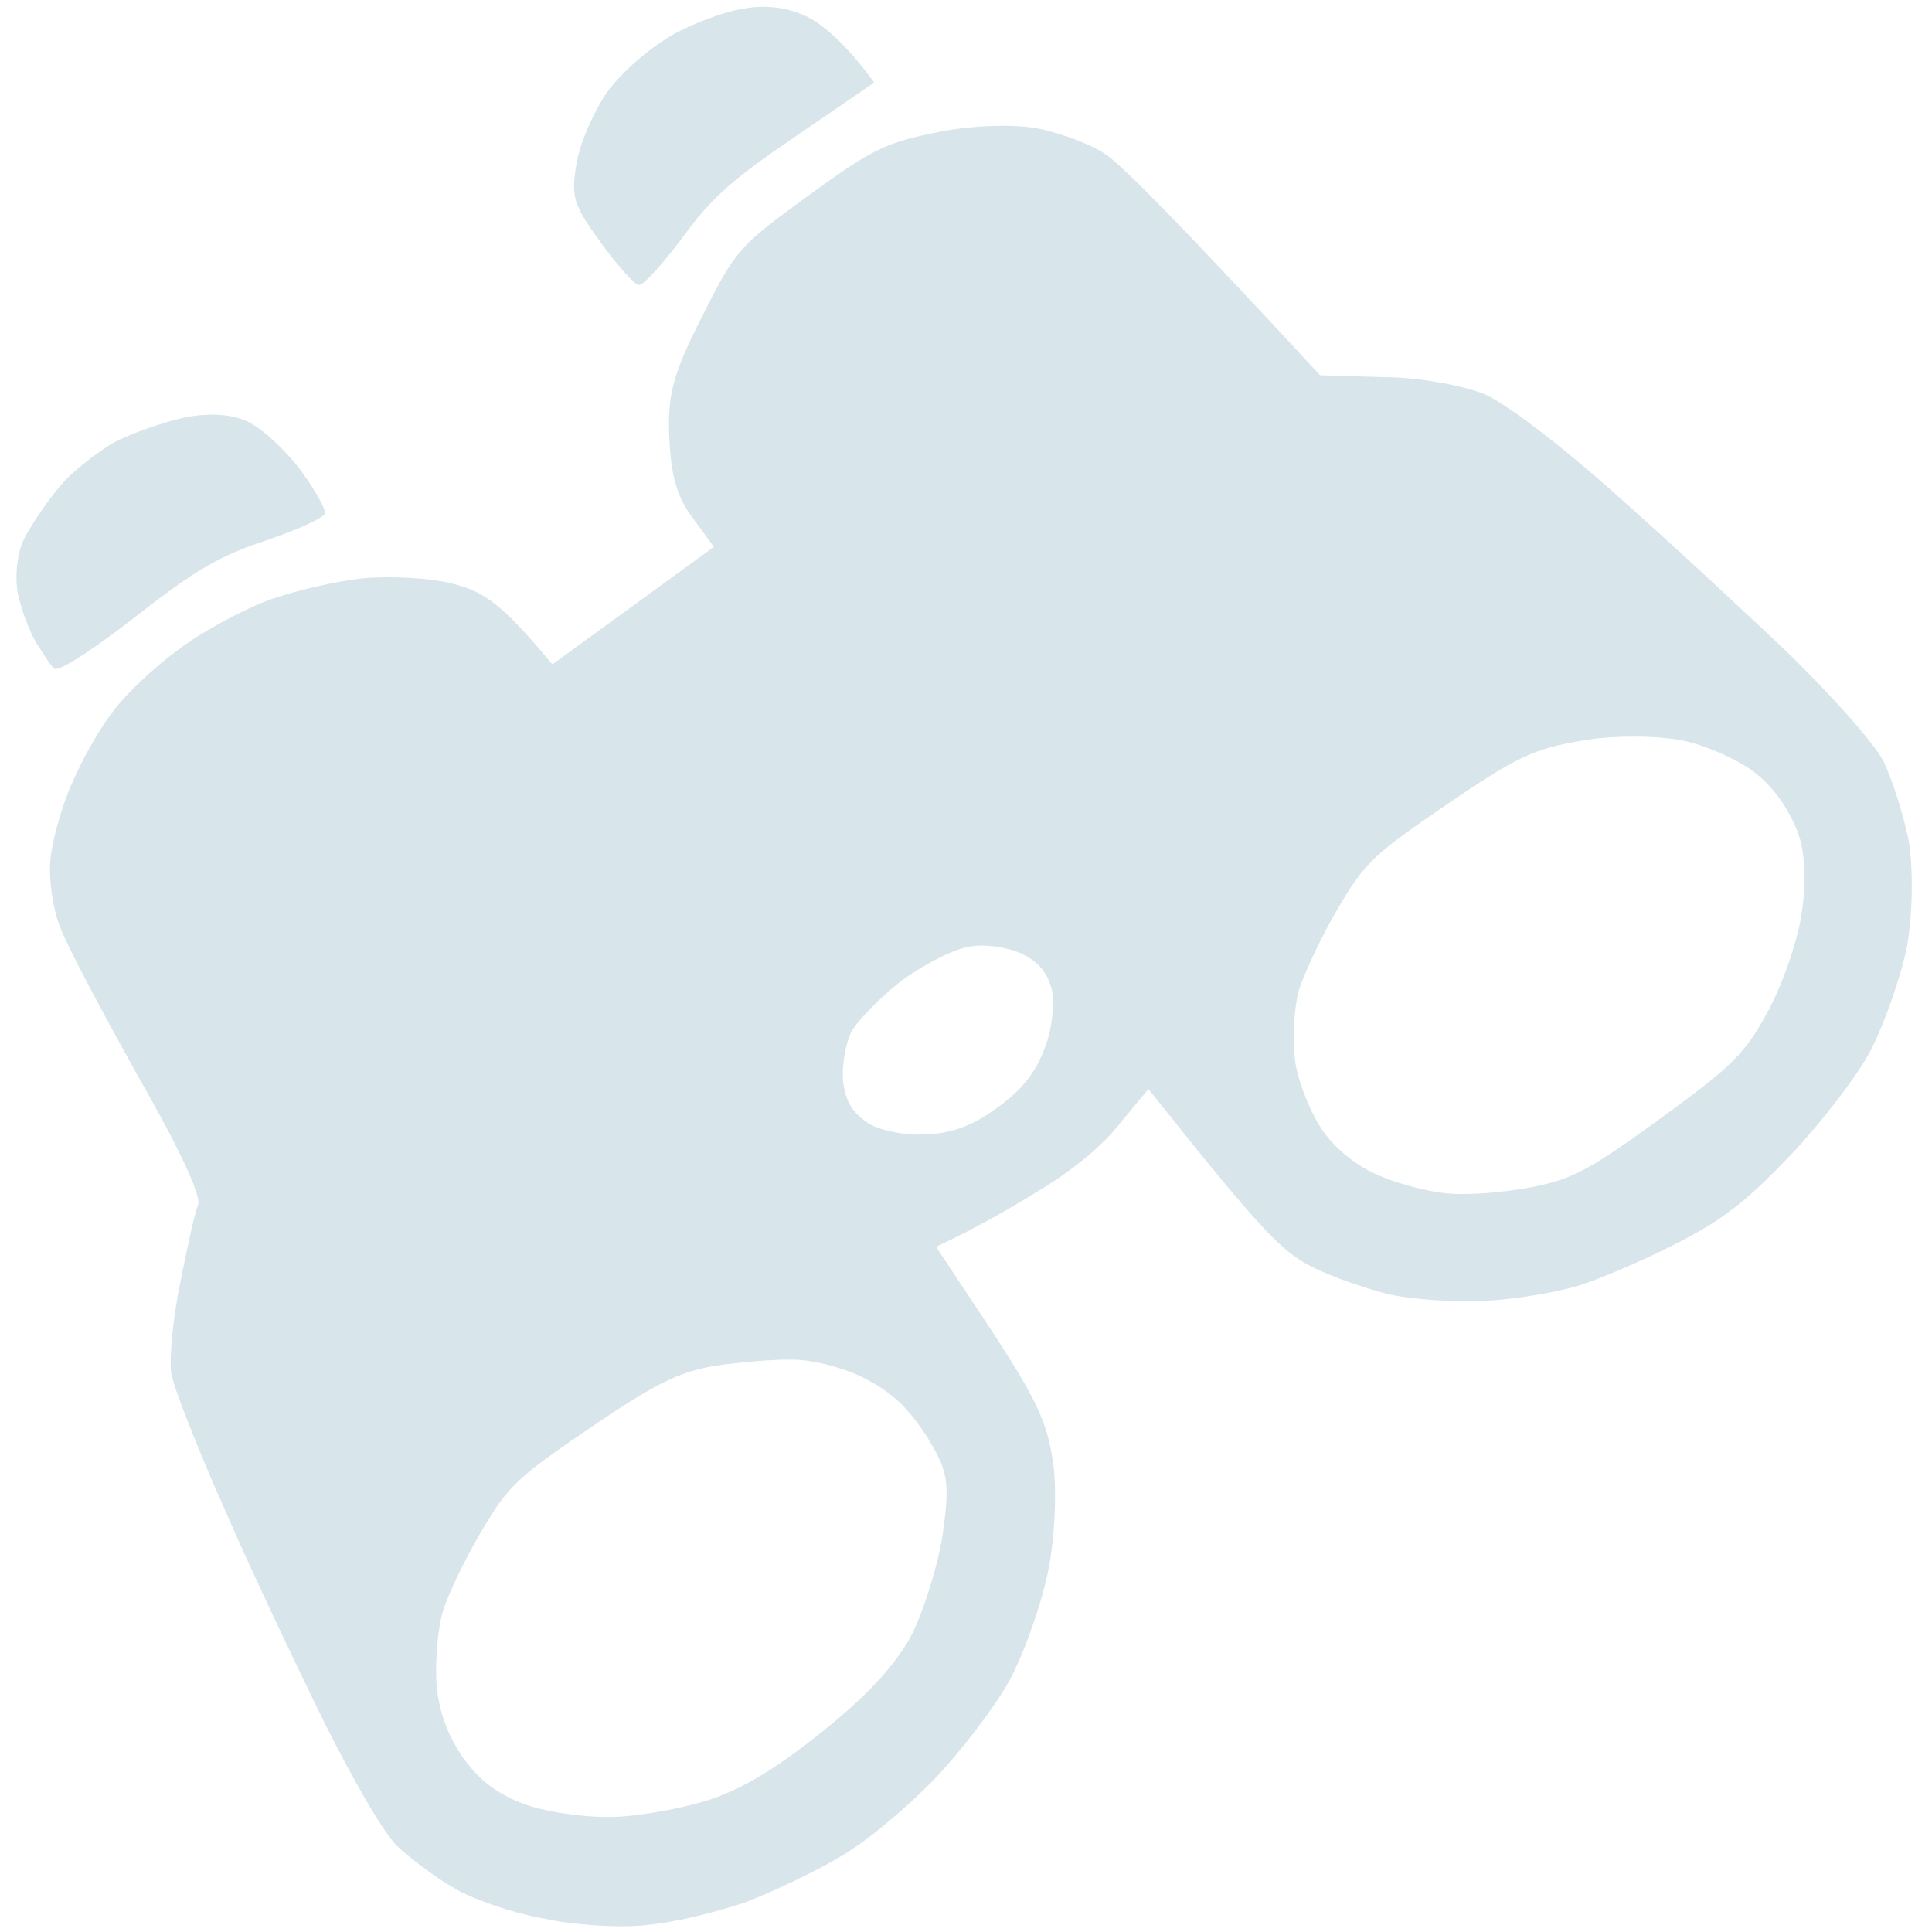 <?xml version="1.0" encoding="UTF-8"?> <svg xmlns="http://www.w3.org/2000/svg" width="73" height="73" viewBox="0 0 73 73" fill="none"><path fill-rule="evenodd" clip-rule="evenodd" d="M6.931 15.787C6.12 15.966 4.915 16.391 4.268 16.739C3.64 17.114 2.723 17.822 2.286 18.346C1.822 18.889 1.207 19.788 0.935 20.314C0.636 20.86 0.557 21.82 0.675 22.432C0.813 23.071 1.133 23.905 1.38 24.3C1.627 24.696 1.893 25.118 2.037 25.26C2.181 25.401 3.337 24.683 5.09 23.325C7.333 21.57 8.301 20.989 10.025 20.433C11.203 20.027 12.196 19.592 12.271 19.414C12.339 19.282 11.931 18.553 11.404 17.828C10.857 17.076 9.967 16.247 9.44 15.973C8.828 15.638 7.888 15.583 6.931 15.787ZM28.204 0.308C27.454 0.402 26.169 0.886 25.388 1.331C24.5 1.854 23.595 2.635 23.002 3.395C22.489 4.097 21.944 5.315 21.794 6.122C21.565 7.438 21.641 7.711 22.715 9.188C23.36 10.073 24.006 10.793 24.152 10.769C24.345 10.752 25.064 9.942 25.813 8.945C26.872 7.476 27.723 6.734 30.083 5.14L33.032 3.118C32.055 1.776 31.262 1.08 30.677 0.726C29.98 0.33 29.081 0.163 28.204 0.308ZM10.048 22.715C9.089 23.084 7.561 23.909 6.698 24.578C5.815 25.22 4.728 26.258 4.276 26.874C3.804 27.463 3.119 28.659 2.743 29.549C2.348 30.411 1.98 31.705 1.903 32.5C1.834 33.248 2.011 34.392 2.268 35.026C2.518 35.707 3.837 38.195 5.19 40.618C6.83 43.489 7.59 45.153 7.486 45.516C7.369 45.806 7.067 47.135 6.811 48.47C6.536 49.779 6.39 51.322 6.469 51.88C6.567 52.466 7.504 54.822 8.541 57.147C9.57 59.518 11.286 63.113 12.313 65.199C13.417 67.392 14.539 69.327 15.036 69.786C15.514 70.218 16.446 70.936 17.143 71.332C17.814 71.747 19.344 72.276 20.521 72.487C21.691 72.744 23.498 72.866 24.54 72.724C25.575 72.627 27.231 72.203 28.209 71.86C29.168 71.491 30.755 70.747 31.697 70.185C32.738 69.591 34.159 68.394 35.287 67.244C36.308 66.173 37.589 64.502 38.118 63.542C38.647 62.582 39.314 60.742 39.589 59.434C39.858 58.171 39.942 56.262 39.789 55.265C39.558 53.709 39.184 52.914 37.462 50.267L35.369 47.109C36.776 46.455 38.078 45.713 39.18 45.034C40.435 44.285 41.6 43.355 42.281 42.491L43.392 41.149C47.656 46.503 48.434 47.291 49.534 47.846C50.324 48.257 51.676 48.709 52.522 48.915C53.394 49.102 54.99 49.213 56.09 49.151C57.164 49.109 58.771 48.843 59.643 48.578C60.541 48.294 62.221 47.565 63.381 46.967C65.136 46.059 65.946 45.429 67.645 43.659C68.781 42.463 70.176 40.668 70.686 39.681C71.195 38.694 71.828 36.92 72.062 35.724C72.277 34.5 72.293 32.723 72.114 31.745C71.915 30.74 71.482 29.413 71.159 28.745C70.77 28.043 69.341 26.415 67.633 24.742C66.022 23.204 63.122 20.512 61.163 18.776C59.041 16.872 57.026 15.34 56.144 14.915C55.32 14.57 53.568 14.244 52.263 14.25L49.878 14.178C44.298 8.14 42.244 6.104 41.744 5.811C41.251 5.471 40.176 5.063 39.35 4.884C38.551 4.685 36.814 4.717 35.565 4.969C33.486 5.374 32.999 5.604 30.564 7.376C27.915 9.304 27.801 9.428 26.529 11.955C25.434 14.106 25.211 14.925 25.29 16.551C25.351 17.985 25.598 18.831 26.191 19.59L26.973 20.664L20.872 25.103C18.953 22.804 18.309 22.369 17.147 22.065C16.282 21.833 14.752 21.755 13.717 21.851C12.656 21.967 11.007 22.345 10.048 22.715ZM36.617 35.774C36.059 35.851 34.925 36.43 34.069 37.053C33.259 37.684 32.386 38.565 32.148 39.026C31.929 39.513 31.799 40.347 31.859 40.878C31.955 41.629 32.202 42.024 32.78 42.425C33.187 42.703 34.198 42.912 34.941 42.864C35.942 42.834 36.721 42.554 37.684 41.853C38.647 41.153 39.153 40.497 39.49 39.554C39.764 38.862 39.85 37.855 39.737 37.363C39.534 36.69 39.233 36.333 38.548 36.011C38.061 35.791 37.181 35.651 36.617 35.774ZM26.981 51.611C25.64 51.849 24.793 52.259 22.326 53.931C19.591 55.798 19.21 56.117 18.207 57.832C17.597 58.85 16.93 60.239 16.736 60.872C16.535 61.552 16.44 62.771 16.494 63.634C16.574 64.644 16.907 65.551 17.486 66.403C18.111 67.262 18.786 67.796 19.841 68.178C20.626 68.469 22.181 68.693 23.255 68.65C24.329 68.608 26.016 68.283 26.995 67.941C28.253 67.477 29.435 66.74 31.09 65.413C32.69 64.125 33.684 63.073 34.328 61.989C34.816 61.141 35.376 59.379 35.598 58.109C35.903 55.999 35.842 55.633 35.031 54.293C34.323 53.208 33.747 52.641 32.694 52.094C31.95 51.691 30.695 51.372 29.96 51.374C29.251 51.356 27.904 51.473 26.981 51.611ZM59.871 27.968C57.972 28.282 57.358 28.564 54.704 30.372C51.97 32.239 51.588 32.558 50.585 34.273C49.975 35.291 49.301 36.726 49.073 37.426C48.891 38.133 48.816 39.378 48.951 40.183C49.086 40.987 49.568 42.156 50.017 42.773C50.545 43.498 51.371 44.128 52.176 44.446C52.887 44.749 54.05 45.053 54.778 45.098C55.48 45.162 56.873 45.052 57.876 44.855C59.417 44.555 60.064 44.207 62.74 42.26C65.47 40.274 65.919 39.824 66.781 38.252C67.311 37.293 67.902 35.631 68.068 34.565C68.264 33.315 68.213 32.12 67.885 31.332C67.538 30.518 67.037 29.773 66.362 29.239C65.837 28.799 64.645 28.23 63.707 28.009C62.769 27.789 61.04 27.774 59.871 27.968Z" fill="#D8E6EC"></path></svg> 